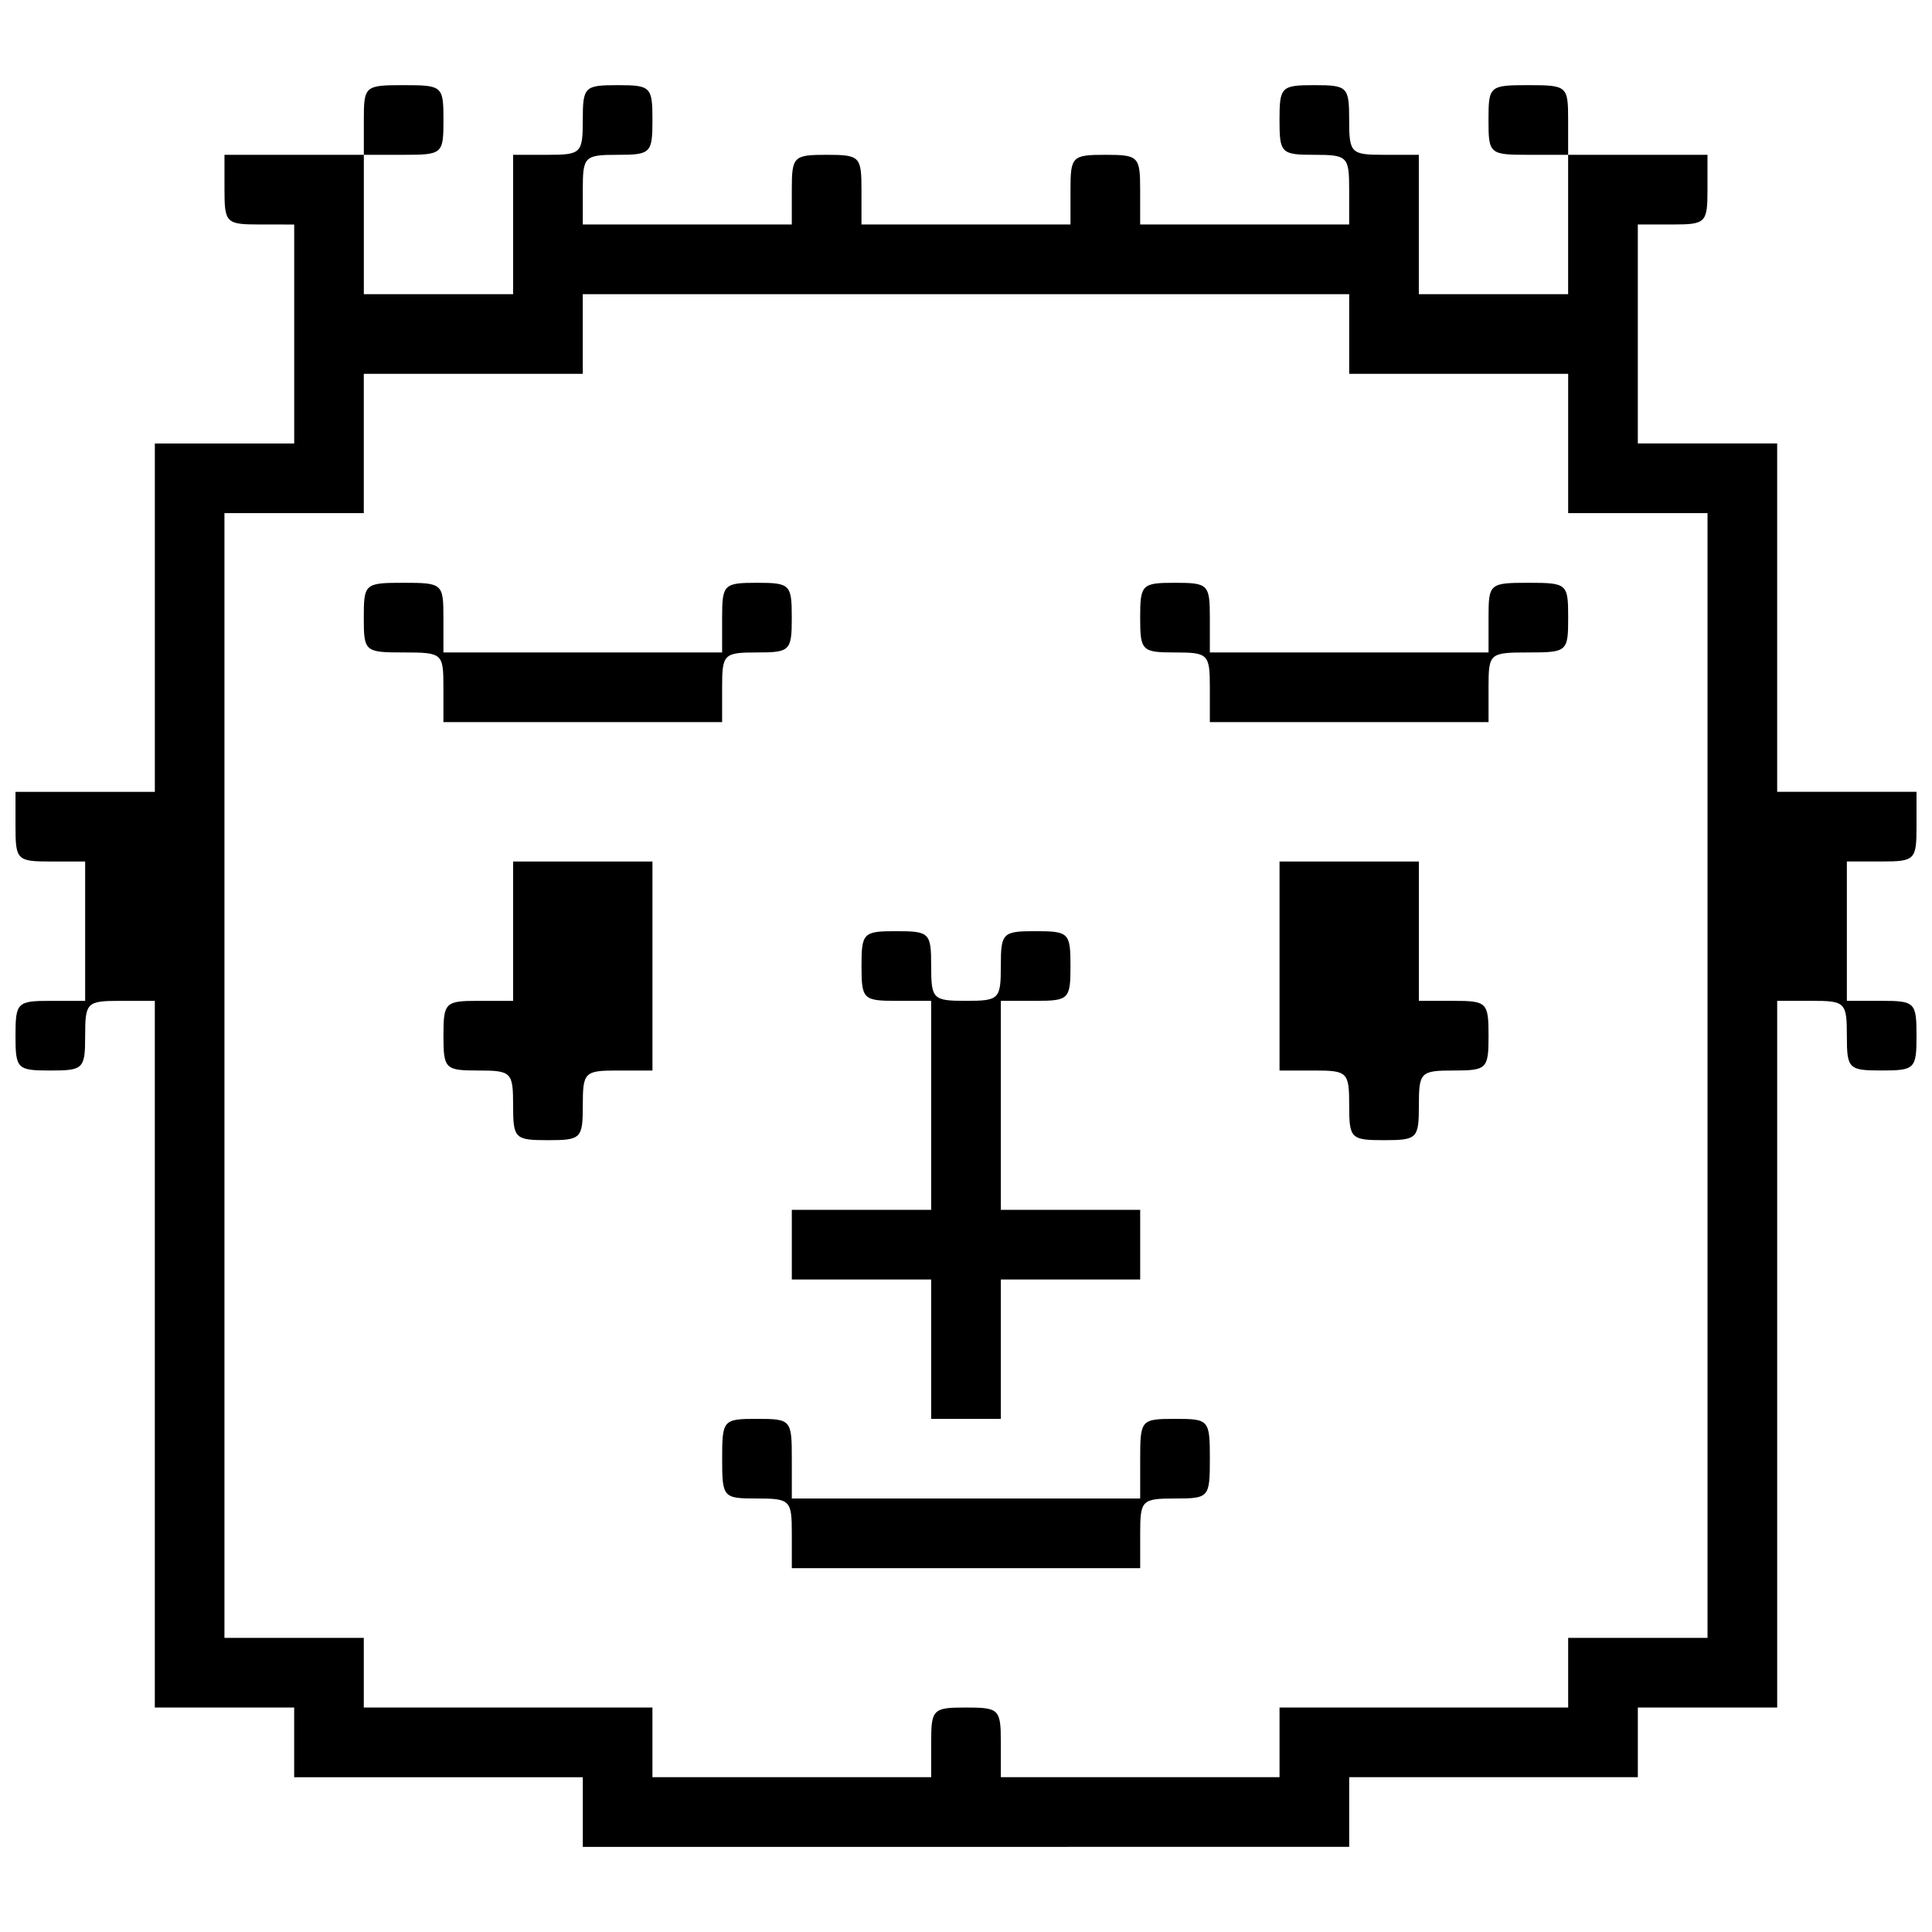<?xml version="1.0" encoding="UTF-8"?>
<!-- Uploaded to: SVG Repo, www.svgrepo.com, Generator: SVG Repo Mixer Tools -->
<svg width="800px" height="800px" version="1.1" viewBox="144 144 512 512" xmlns="http://www.w3.org/2000/svg">
 <defs>
  <clipPath id="a">
   <path d="m148.09 166h503.81v468h-503.81z"/>
  </clipPath>
 </defs>
 <g clip-path="url(#a)">
  <path d="m400 633.44h-101.55v-18.461h-76.492v-18.461h-36.93v-187.28h-9.23c-8.793 0-9.23 0.438-9.23 9.23s-0.445 9.23-9.23 9.23c-8.793 0-9.23-0.438-9.23-9.23s0.445-9.23 9.23-9.23h9.23v-36.93h-9.23c-8.793 0-9.23-0.438-9.23-9.23v-9.23h36.93v-92.32h36.93v-58.031l-9.242-0.008c-8.793 0-9.234-0.438-9.234-9.23v-9.23h36.93v-9.23c0-9.012 0.25-9.23 10.551-9.23 10.301 0 10.551 0.234 10.551 9.23 0 9.012-0.25 9.23-10.551 9.23h-10.551v36.93h39.562v-36.93h9.23c8.793 0 9.234-0.438 9.234-9.23s0.445-9.23 9.23-9.23c8.793 0 9.23 0.438 9.23 9.23s-0.445 9.23-9.23 9.23c-8.793 0-9.23 0.438-9.23 9.23v9.23h55.391v-9.23c0-8.793 0.445-9.23 9.23-9.23 8.793 0 9.234 0.438 9.234 9.23v9.23h55.391v-9.23c0-8.793 0.445-9.23 9.23-9.23 8.793 0 9.23 0.438 9.23 9.23v9.23h55.391v-9.23c0-8.793-0.445-9.23-9.23-9.23-8.793 0-9.23-0.438-9.23-9.23s0.445-9.23 9.23-9.23c8.793 0 9.23 0.438 9.23 9.23s0.445 9.23 9.23 9.23h9.23v36.93h39.566v-36.93h-10.551c-10.301 0-10.551-0.234-10.551-9.23 0-9.012 0.234-9.23 10.551-9.23 10.301 0 10.551 0.234 10.551 9.23v9.23h36.93v9.23c0 8.793-0.441 9.23-9.23 9.23h-9.23v58.031h36.93v92.32h36.93v9.23c0 8.793-0.441 9.23-9.23 9.23h-9.23v36.93h9.23c8.793 0 9.23 0.438 9.23 9.23 0 8.793-0.441 9.23-9.23 9.23-8.793 0-9.23-0.438-9.23-9.23 0-8.793-0.441-9.23-9.23-9.23h-9.234v187.28h-36.93v18.461h-76.492v18.461zm-46.16-18.465h36.93v-9.23c0-8.793 0.445-9.23 9.23-9.23 8.793 0 9.23 0.438 9.23 9.23v9.23h73.859v-18.461h76.492v-18.461h36.93v-298.06h-36.93v-36.93h-58.031v-21.102h-203.11v21.102h-58.031v36.93h-36.93v298.06h36.93v18.461h76.492v18.461zm46.16-55.395h-46.16v-9.23c0-8.793-0.445-9.23-9.23-9.23-9.012 0-9.23-0.234-9.23-10.551 0-10.301 0.223-10.551 9.23-10.551 9.012 0 9.23 0.234 9.23 10.551v10.551h92.32v-10.551c0-10.301 0.223-10.551 9.234-10.551s9.23 0.234 9.23 10.551c0 10.301-0.223 10.551-9.23 10.551-8.793 0-9.234 0.438-9.234 9.23v9.23zm0-39.566h-9.23v-36.93h-36.93v-18.461h36.93v-55.391h-9.23c-8.793 0-9.23-0.438-9.23-9.23 0-8.793 0.445-9.23 9.23-9.23 8.793 0 9.23 0.438 9.23 9.23 0 8.793 0.445 9.23 9.23 9.23 8.793 0 9.23-0.438 9.23-9.23 0-8.793 0.445-9.23 9.23-9.23 8.793 0 9.23 0.438 9.23 9.23 0 8.793-0.445 9.23-9.23 9.23h-9.23v55.391h36.93v18.461h-36.93v36.93zm-110.79-73.855c-8.793 0-9.23-0.438-9.23-9.23 0-8.793-0.445-9.23-9.23-9.23-8.793 0-9.23-0.438-9.23-9.23s0.445-9.23 9.23-9.23h9.23v-36.93h36.93v55.391h-9.23c-8.793 0-9.23 0.438-9.23 9.23 0 8.793-0.445 9.23-9.234 9.23zm221.57 0c-8.793 0-9.23-0.438-9.23-9.23 0-8.793-0.445-9.23-9.23-9.23h-9.23v-55.391h36.93v36.93h9.23c8.793 0 9.234 0.438 9.234 9.23s-0.441 9.23-9.234 9.23c-8.793 0-9.23 0.438-9.23 9.23 0 8.793-0.441 9.23-9.23 9.23zm-212.34-110.79h-36.93v-9.23c0-9.012-0.25-9.23-10.551-9.23-10.301 0-10.551-0.234-10.551-9.23 0-9.012 0.25-9.23 10.551-9.23 10.301 0 10.551 0.234 10.551 9.23v9.23h73.859v-9.23c0-8.793 0.445-9.23 9.23-9.23 8.793 0 9.23 0.438 9.23 9.23 0 8.793-0.445 9.23-9.23 9.23-8.793 0-9.23 0.438-9.23 9.23v9.23zm203.11 0h-36.93v-9.23c0-8.793-0.445-9.23-9.23-9.23-8.793 0-9.234-0.438-9.234-9.23 0-8.793 0.445-9.23 9.234-9.23 8.793 0 9.23 0.438 9.23 9.23v9.23h73.859v-9.23c0-9.012 0.234-9.23 10.551-9.23 10.301 0 10.551 0.234 10.551 9.23 0 9.012-0.234 9.23-10.551 9.23-10.301 0-10.551 0.234-10.551 9.23v9.23z"/>
 </g>
</svg>